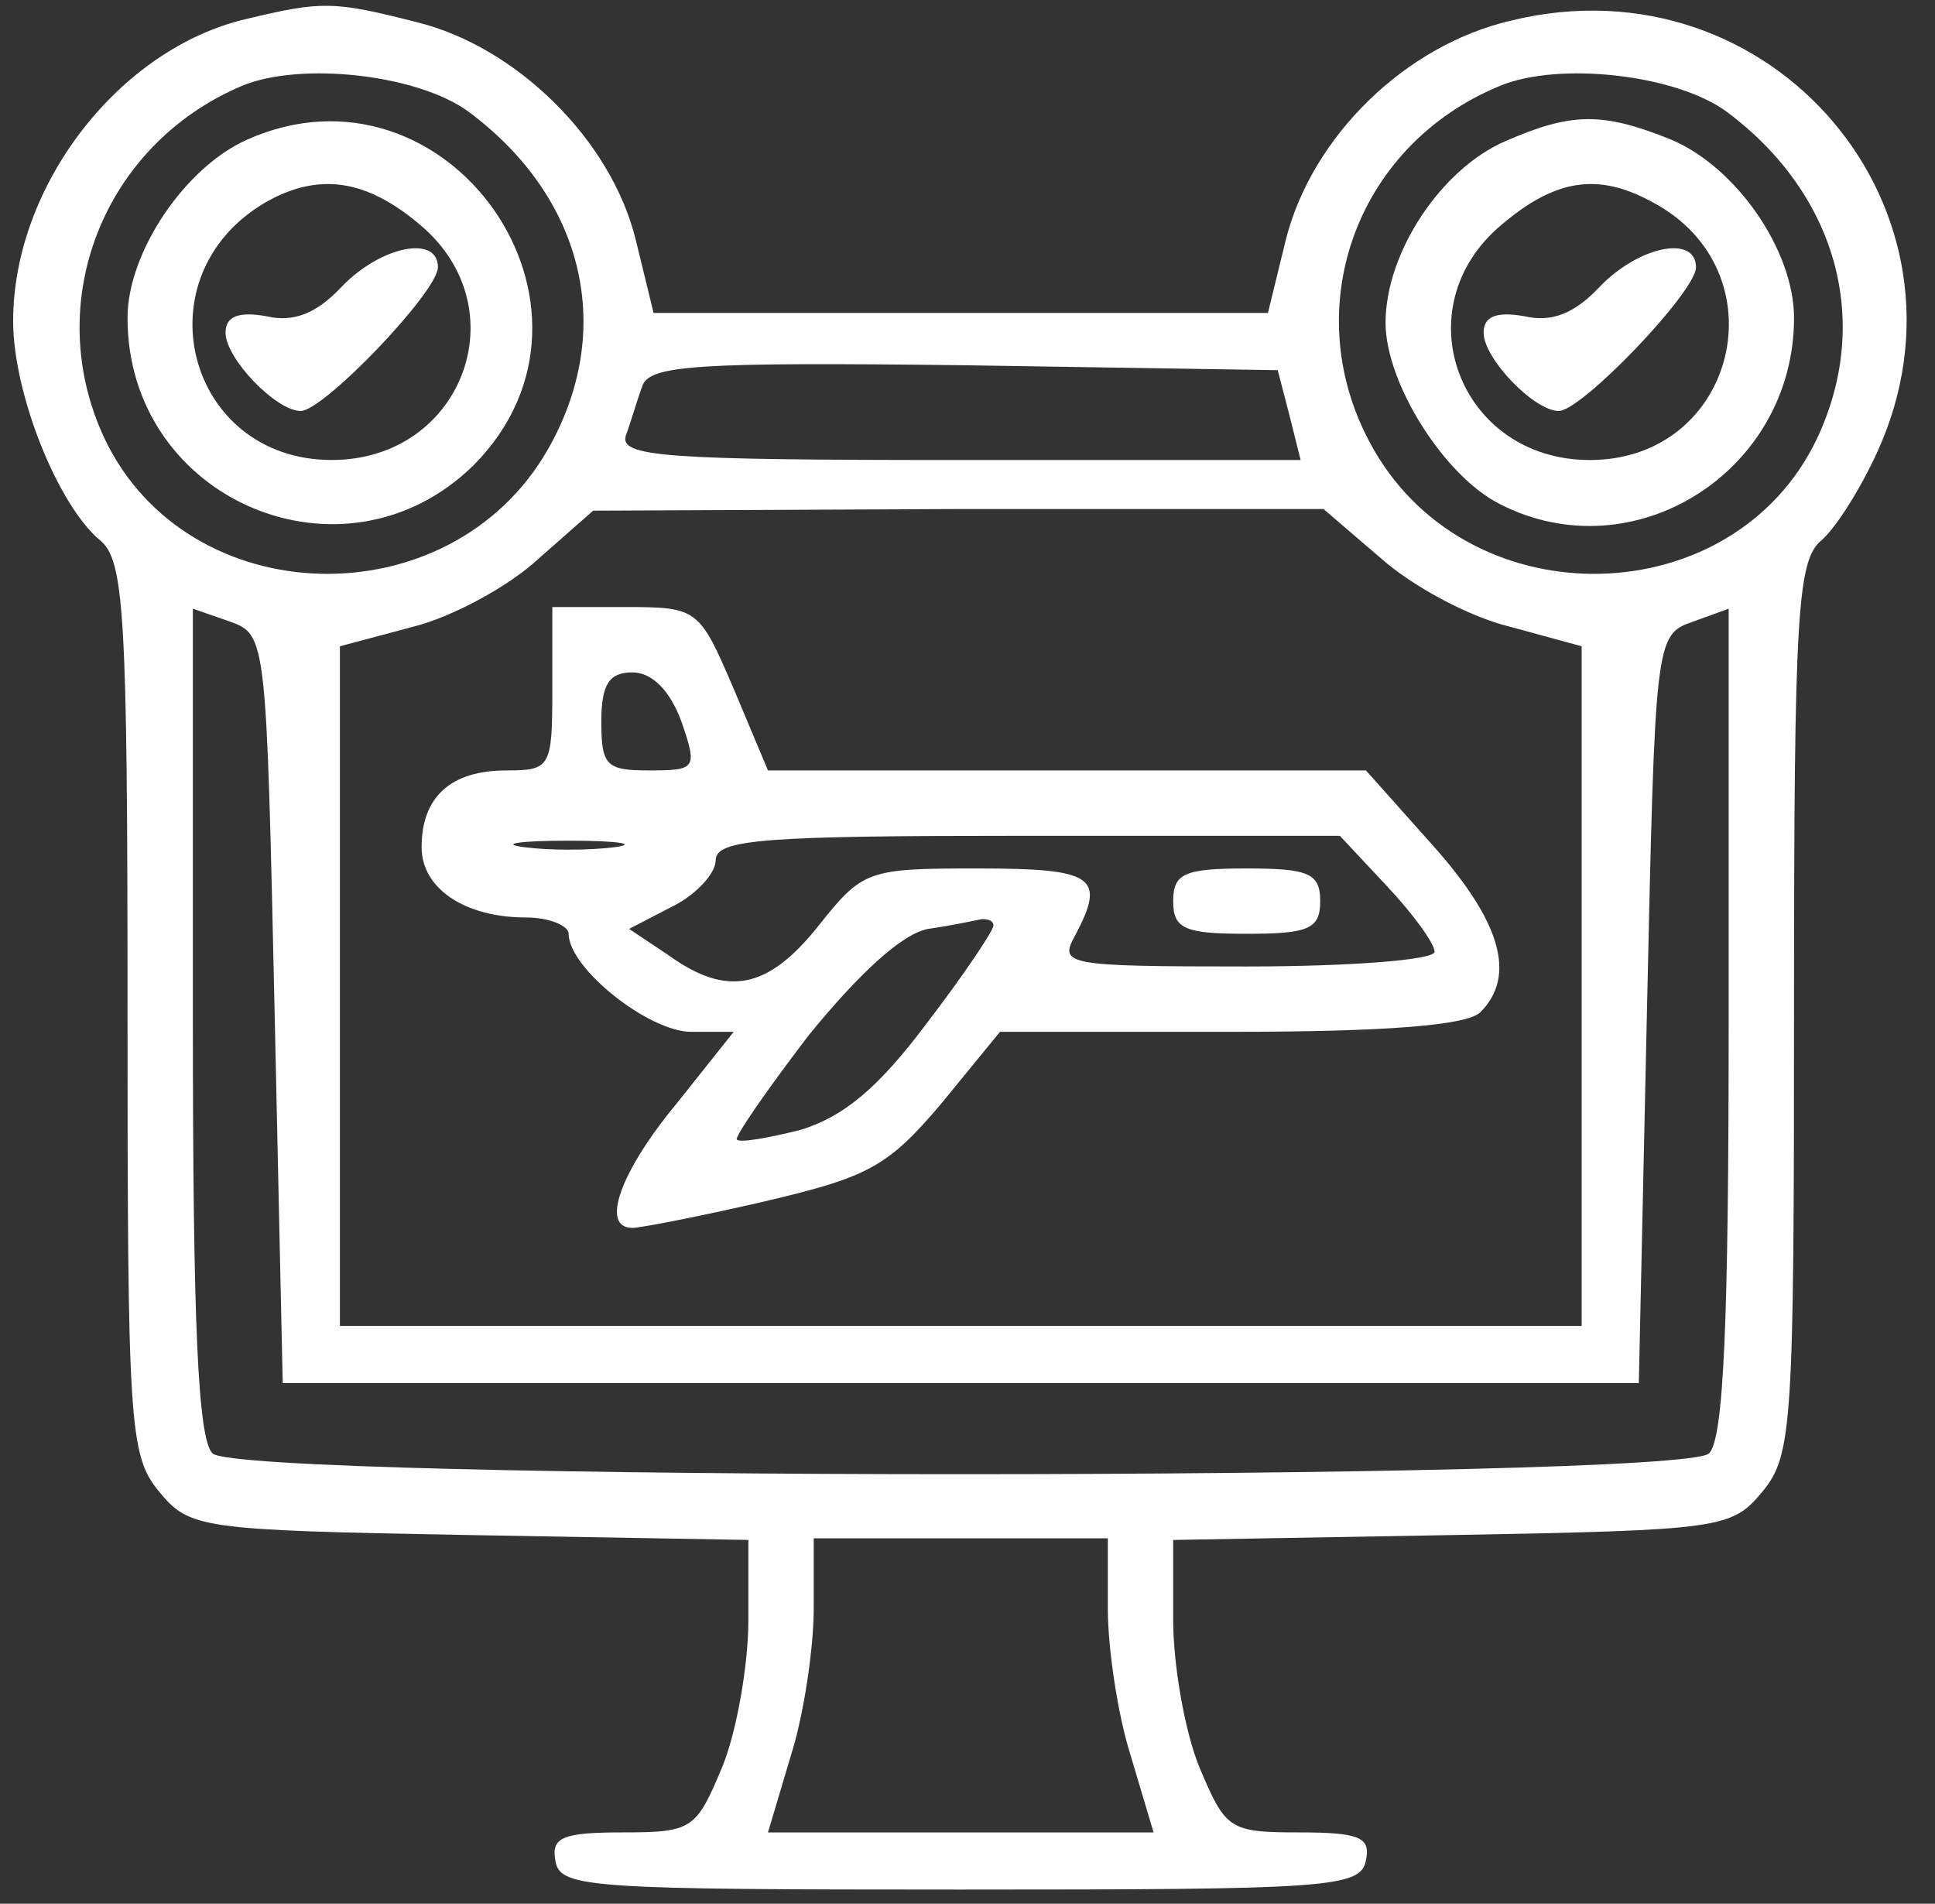 <svg width="62" height="61" viewBox="0 0 62 61" fill="none" xmlns="http://www.w3.org/2000/svg">
<rect x="0" y="0" width="62" height="61" fill="#333333" stroke="none"/>
<path d="M7.907 0.605C3.824 1.547 0.421 5.945 0.421 10.29C0.421 12.593 1.835 16.153 3.196 17.305C3.981 17.933 4.086 19.608 4.086 32.277C4.086 45.574 4.138 46.621 5.08 47.773C6.075 48.977 6.337 49.029 15.027 49.186L23.979 49.343V51.909C23.979 53.322 23.612 55.468 23.141 56.62C22.304 58.609 22.199 58.714 19.948 58.714C18.011 58.714 17.644 58.871 17.802 59.656C17.959 60.494 19.006 60.546 30.784 60.546C42.563 60.546 43.61 60.494 43.767 59.604C43.924 58.871 43.558 58.714 41.621 58.714C39.37 58.714 39.265 58.609 38.428 56.62C37.956 55.468 37.59 53.322 37.59 51.909V49.343L46.542 49.186C55.232 49.029 55.494 48.977 56.488 47.773C57.431 46.621 57.483 45.574 57.483 32.277C57.483 19.608 57.588 17.933 58.373 17.305C58.844 16.886 59.63 15.63 60.153 14.478C63.66 6.782 56.803 -1.384 48.426 0.658C45.024 1.443 42.04 4.374 41.202 7.672L40.626 10.028H30.784H20.942L20.367 7.672C19.581 4.479 16.545 1.495 13.352 0.71C10.682 0.029 10.315 0.029 7.907 0.605ZM15.027 3.589C18.744 6.364 19.738 10.604 17.54 14.426C14.399 19.87 6.023 19.661 3.353 14.059C1.311 9.714 3.3 4.636 7.75 2.752C9.635 1.966 13.404 2.385 15.027 3.589ZM55.337 3.589C58.844 6.207 59.996 10.29 58.216 14.059C55.546 19.661 47.17 19.87 44.029 14.426C41.516 10.081 43.349 4.688 48.06 2.752C49.945 1.966 53.714 2.385 55.337 3.589ZM41.307 13.274L41.673 14.74H30.732C21.257 14.74 19.843 14.635 20.053 13.954C20.21 13.536 20.419 12.803 20.576 12.384C20.785 11.703 22.251 11.599 30.889 11.703L40.94 11.861L41.307 13.274ZM44.238 17.881C45.233 18.771 47.065 19.765 48.374 20.079L50.678 20.708V31.597V42.486H30.784H10.891V31.597V20.708L13.247 20.079C14.503 19.765 16.336 18.771 17.278 17.881L19.006 16.363L30.732 16.31H42.406L44.238 17.881ZM8.797 32.33L9.059 44.318H30.784H52.51L52.772 32.33C53.033 20.498 53.033 20.341 54.237 19.922L55.389 19.504V32.696C55.389 42.328 55.232 46.098 54.761 46.569C53.871 47.459 7.698 47.459 6.808 46.569C6.337 46.098 6.18 42.328 6.18 32.696V19.504L7.384 19.922C8.535 20.341 8.535 20.498 8.797 32.33ZM35.496 51.542C35.496 52.798 35.81 54.945 36.229 56.254L36.962 58.714H30.784H24.607L25.34 56.254C25.759 54.945 26.073 52.798 26.073 51.542V49.291H30.784H35.496V51.542Z" fill="white"/>
<path d="M7.907 4.479C5.918 5.369 4.086 8.091 4.086 10.185C4.086 16.048 11.048 18.98 15.184 14.897C20.157 9.871 14.346 1.6 7.907 4.479ZM13.456 7.201C16.65 9.871 14.818 14.739 10.63 14.739C5.97 14.739 4.452 8.824 8.535 6.468C10.211 5.526 11.729 5.735 13.456 7.201Z" fill="white"/>
<path d="M10.944 9.191C10.158 10.028 9.426 10.342 8.536 10.133C7.646 9.976 7.227 10.133 7.227 10.657C7.227 11.494 8.85 13.169 9.635 13.169C10.368 13.169 14.032 9.348 14.032 8.563C14.032 7.516 12.2 7.882 10.944 9.191Z" fill="white"/>
<path d="M48.217 4.531C46.175 5.421 44.395 8.091 44.395 10.342C44.395 12.279 46.28 15.263 48.06 16.153C52.353 18.352 57.483 15.106 57.483 10.185C57.483 8.039 55.651 5.369 53.557 4.479C51.358 3.589 50.364 3.589 48.217 4.531ZM52.929 6.468C57.117 8.667 55.651 14.74 50.939 14.74C46.751 14.74 44.919 9.871 48.112 7.201C49.84 5.735 51.201 5.526 52.929 6.468Z" fill="white"/>
<path d="M51.254 9.191C50.468 10.028 49.735 10.342 48.845 10.133C47.955 9.976 47.537 10.133 47.537 10.657C47.537 11.494 49.16 13.169 49.945 13.169C50.678 13.169 54.342 9.348 54.342 8.563C54.342 7.516 52.51 7.882 51.254 9.191Z" fill="white"/>
<path d="M17.697 22.069C17.697 24.581 17.645 24.686 16.231 24.686C14.451 24.686 13.509 25.524 13.509 27.147C13.509 28.455 14.87 29.398 16.859 29.398C17.592 29.398 18.22 29.659 18.22 29.921C18.22 31.02 20.785 33.062 22.147 33.062H23.508L21.675 35.366C19.895 37.512 19.215 39.344 20.262 39.344C20.524 39.344 22.408 38.978 24.45 38.507C27.8 37.721 28.429 37.407 30.156 35.366L32.041 33.062H39.422C44.448 33.062 47.013 32.853 47.432 32.434C48.584 31.282 48.112 29.555 45.914 27.094L43.767 24.686H34.187H24.607L23.508 22.069C22.408 19.503 22.356 19.451 20.053 19.451H17.697V22.069ZM21.832 23.116C22.356 24.634 22.304 24.686 20.785 24.686C19.424 24.686 19.267 24.529 19.267 23.116C19.267 21.912 19.529 21.545 20.262 21.545C20.89 21.545 21.466 22.121 21.832 23.116ZM19.686 27.147C18.849 27.251 17.592 27.251 16.807 27.147C15.969 27.042 16.65 26.937 18.22 26.937C19.791 26.937 20.471 27.042 19.686 27.147ZM44.448 28.403C45.285 29.293 45.966 30.235 45.966 30.497C45.966 30.759 43.244 30.968 39.946 30.968C34.135 30.968 33.925 30.916 34.449 29.974C35.444 28.089 35.077 27.827 31.308 27.827C27.8 27.827 27.643 27.88 26.23 29.659C24.607 31.701 23.298 31.963 21.414 30.602L20.157 29.764L21.571 29.031C22.304 28.665 22.932 27.984 22.932 27.565C22.932 26.885 24.502 26.78 32.931 26.78H42.93L44.448 28.403ZM31.831 29.659C31.831 29.817 30.889 31.23 29.685 32.8C28.115 34.895 27.015 35.784 25.654 36.203C24.607 36.465 23.717 36.622 23.612 36.517C23.508 36.465 24.555 34.947 25.916 33.167C27.539 31.178 28.9 29.921 29.737 29.764C30.47 29.659 31.203 29.502 31.465 29.45C31.674 29.45 31.831 29.502 31.831 29.659Z" fill="white"/>
<path d="M37.59 28.874C37.59 29.764 37.956 29.921 39.946 29.921C41.935 29.921 42.301 29.764 42.301 28.874C42.301 27.984 41.935 27.827 39.946 27.827C37.956 27.827 37.59 27.984 37.59 28.874Z" fill="white"/>
</svg>
